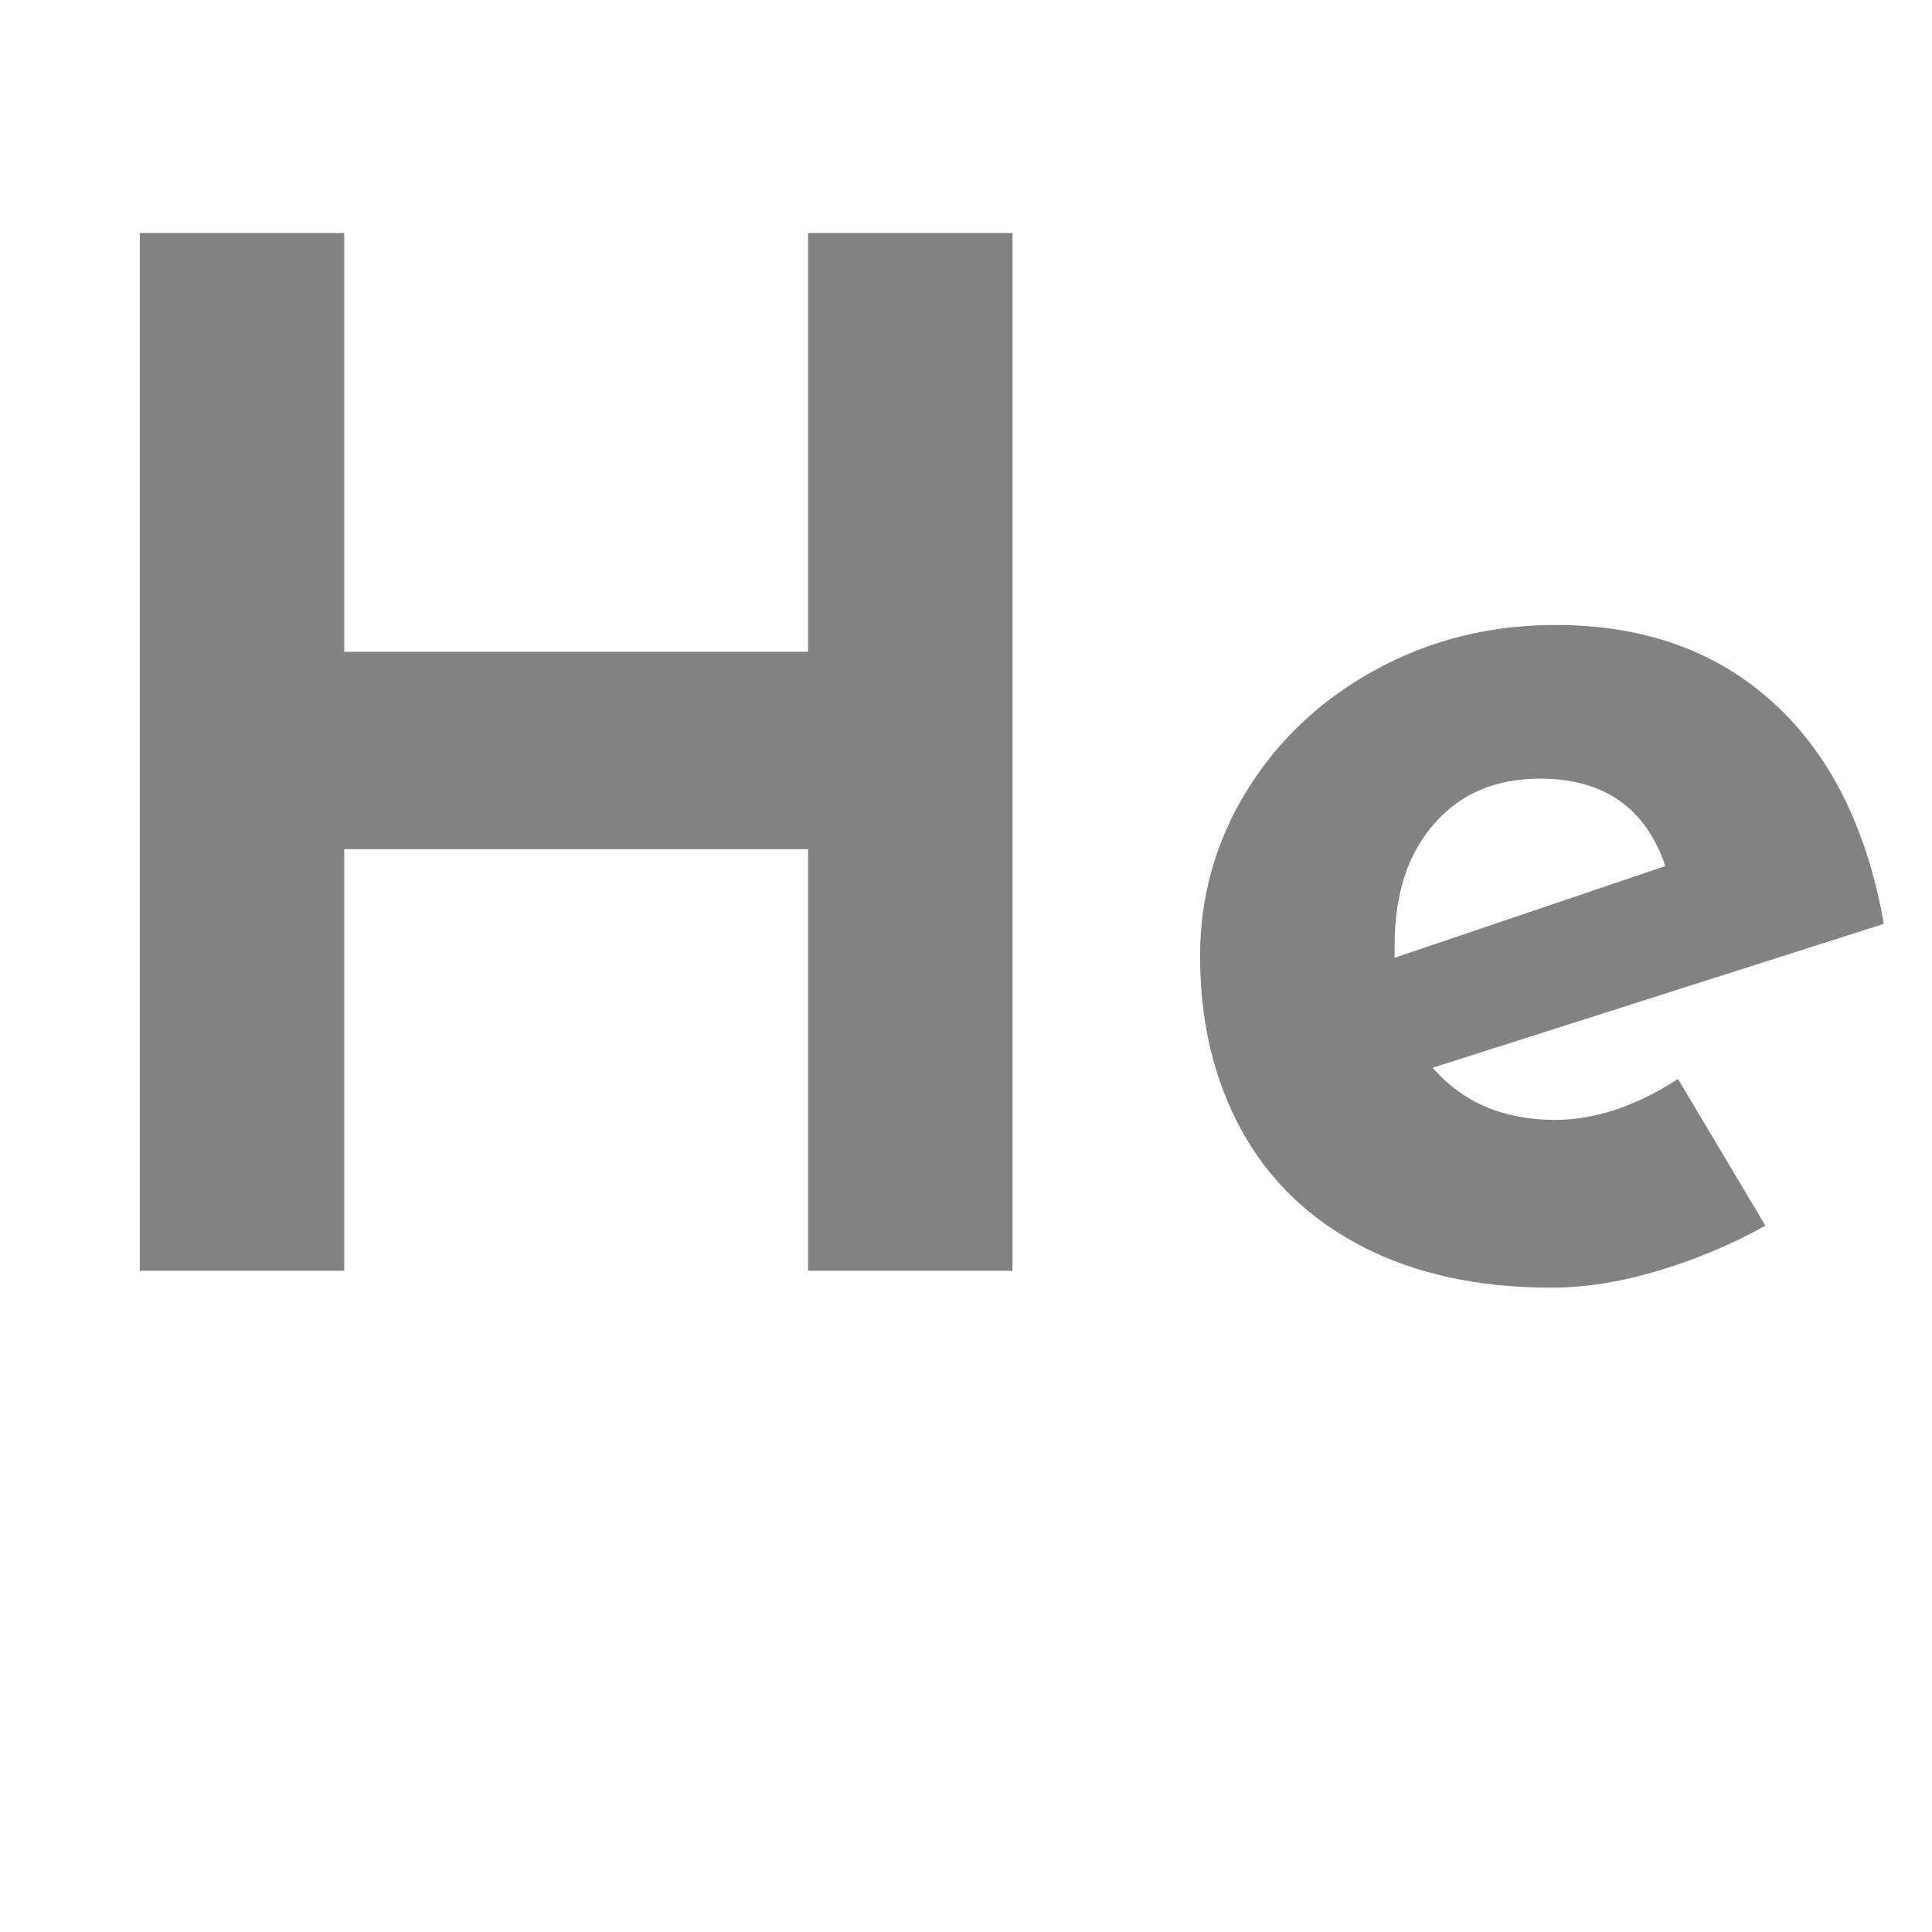 <svg xmlns="http://www.w3.org/2000/svg" width="100%" zoomAndPan="magnify" viewBox="0 0 375 375" height="100%" preserveAspectRatio="xMidYMid" version="1.0">
  <defs>
    <g/>
  </defs>
  <g fill="#828282" fill-opacity="1">
    <g transform="translate(1.13, 246.65)">
      <g>
        <path d="M 195.406 0 L 155.719 0 L 155.719 -81.828 L 65.688 -81.828 L 65.688 0 L 26 0 L 26 -201.422 L 65.688 -201.422 L 65.688 -120.141 L 155.719 -120.141 L 155.719 -201.422 L 195.406 -201.422 Z M 195.406 0"/>
      </g>
    </g>
  </g>
  <g fill="#828282" fill-opacity="1">
    <g transform="translate(222.526, 246.65)">
      <g>
        <path d="M 79.359 -29.281 C 87.023 -29.281 94.961 -31.926 103.172 -37.219 L 120.141 -8.75 C 113.578 -5.102 106.645 -2.188 99.344 0 C 92.039 2.188 85.109 3.281 78.547 3.281 C 64.316 3.281 52.047 0.594 41.734 -4.781 C 31.422 -10.164 23.617 -17.738 18.328 -27.5 C 13.047 -37.258 10.406 -48.438 10.406 -61.031 C 10.406 -72.707 13.457 -83.469 19.562 -93.312 C 25.676 -103.164 34.023 -110.969 44.609 -116.719 C 55.191 -122.469 66.773 -125.344 79.359 -125.344 C 96.516 -125.344 110.609 -120.32 121.641 -110.281 C 132.68 -100.25 139.844 -85.93 143.125 -67.328 L 55.562 -39.406 C 61.395 -32.656 69.328 -29.281 79.359 -29.281 Z M 76.359 -95.516 C 67.773 -95.516 60.93 -92.594 55.828 -86.75 C 50.723 -80.914 48.172 -73.07 48.172 -63.219 L 48.172 -60.75 L 100.719 -78.547 C 96.883 -89.859 88.766 -95.516 76.359 -95.516 Z M 76.359 -95.516"/>
      </g>
    </g>
  </g>
</svg>
